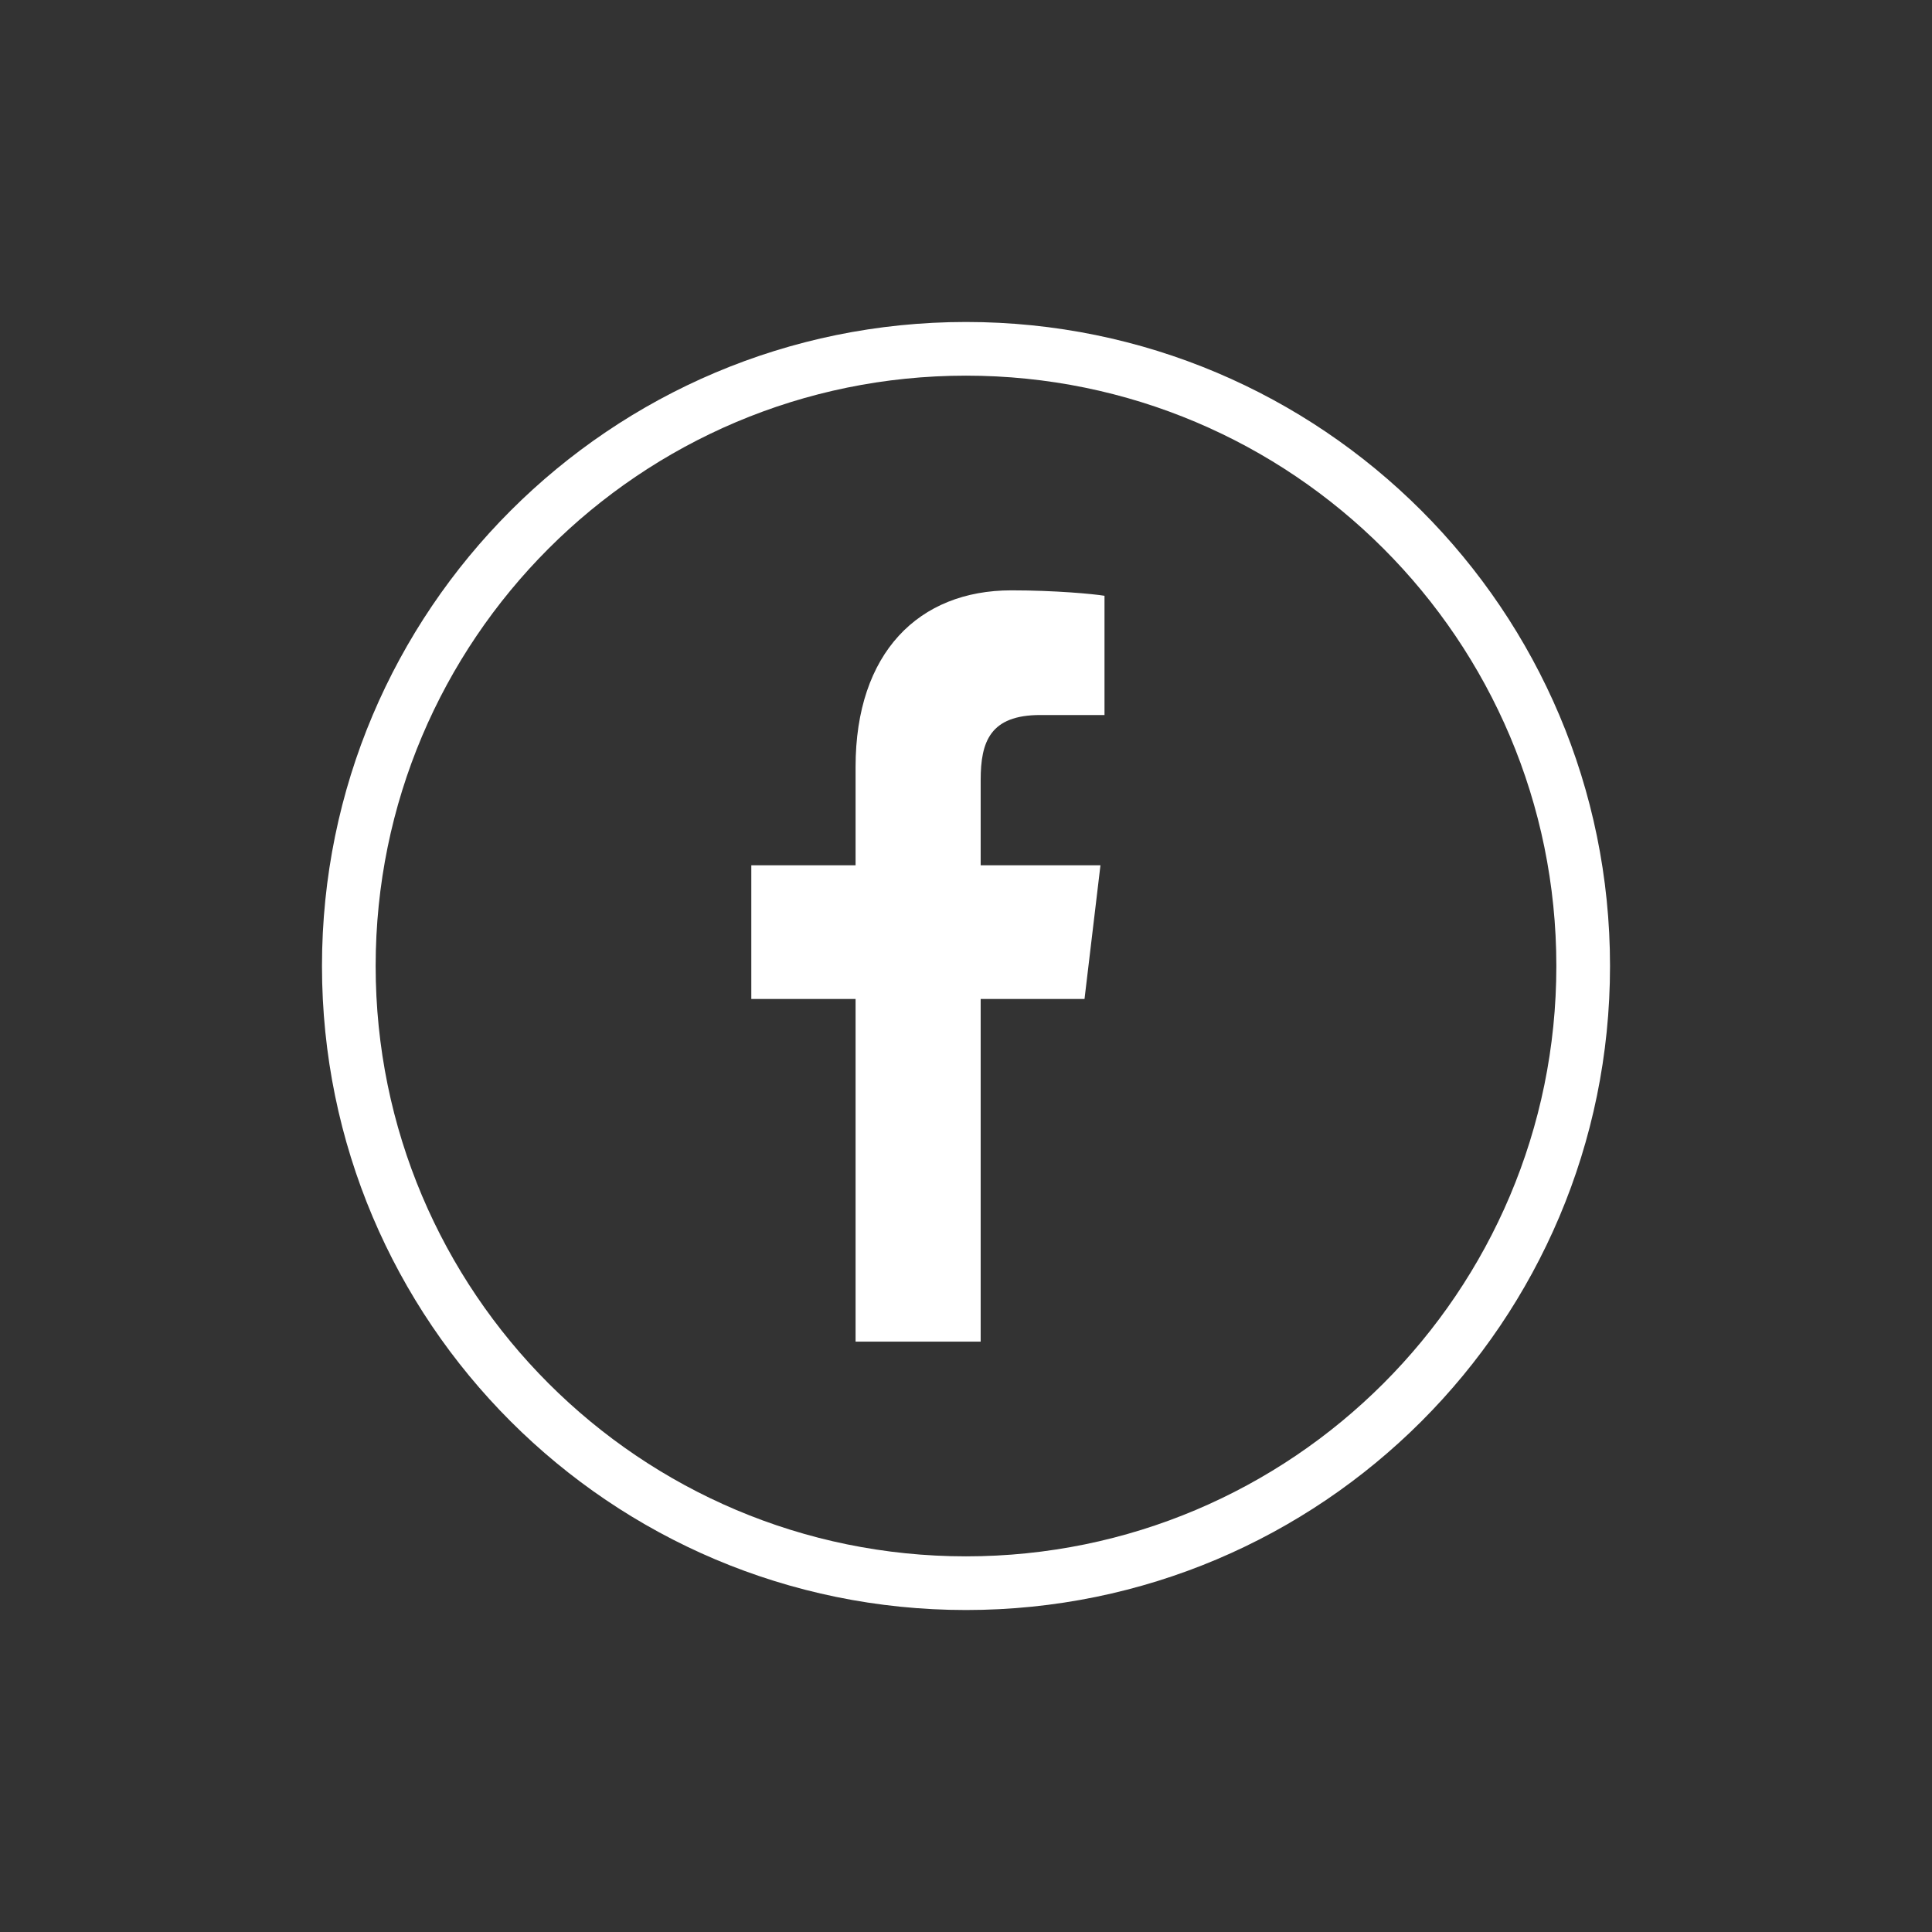 <svg xmlns="http://www.w3.org/2000/svg" width="32" height="32" viewBox="0 0 32 32">
    <rect x="0" y="0" width="32" height="32" fill="#333333" stroke="none"/>
    <path fill="#FFF" d="M16 25.778c5.4 0 9.778-4.378 9.778-9.778S21.4 6.222 16 6.222 6.222 10.6 6.222 16 10.6 25.778 16 25.778zm0-20.445c5.891 0 10.667 4.776 10.667 10.667S21.89 26.667 16 26.667 5.333 21.89 5.333 16 10.11 5.333 16 5.333zm.75 4.445c-1.53 0-2.579 1.032-2.579 2.924v1.63h-1.727v2.214h1.727v5.676h2.072v-5.676h1.72l.264-2.214h-1.984V12.92c0-.636.156-1.077.988-1.077h1.063V9.868c-.182-.03-.812-.09-1.543-.09z"/>
</svg>
